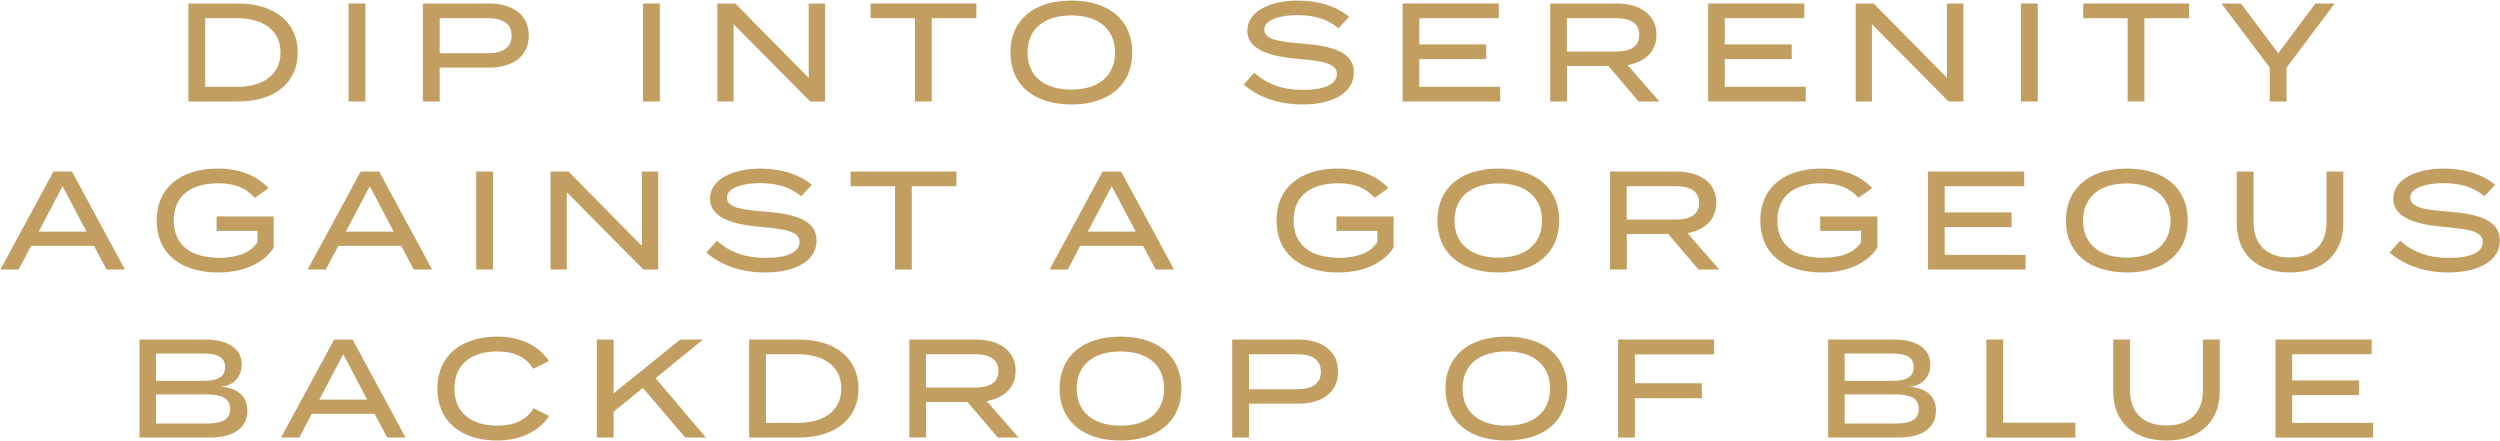 <?xml version="1.0" encoding="UTF-8"?>
<svg width="3571px" height="630px" viewBox="0 0 3571 630" version="1.1" xmlns="http://www.w3.org/2000/svg" xmlns:xlink="http://www.w3.org/1999/xlink">
    <title>DIP INTO SERENITY AG</title>
    <g id="Page-1" stroke="none" stroke-width="1" fill="none" fill-rule="evenodd">
        <g id="DIP-INTO-SERENITY-AG" transform="translate(0.6, 0.8)" fill="#C29F60" fill-rule="nonzero">
            <path d="M339.5,4.2 L268.5,4.2 L268.5,144.2 L339.5,144.2 C391.5,144.2 424.7,117.4 424.7,74.2 C424.7,31 391.5,4.2 339.5,4.2 Z M337.7,123.2 L292.5,123.2 L292.5,25.2 L337.7,25.2 C374.5,25.2 400.1,41.8 400.1,74.2 C400.1,106.6 374.5,123.2 337.7,123.2 Z" id="Shape"></path>
            <polygon id="Path" points="521.3 144.2 521.3 4.2 497.3 4.2 497.3 144.2"></polygon>
            <path d="M698.1,4.2 L603.5,4.2 L603.5,144.2 L627.5,144.2 L627.5,95.8 L698.1,95.8 C732.1,95.8 754.7,79.4 754.7,50 C754.7,20.8 732.1,4.2 698.1,4.2 Z M696.1,75.2 L627.5,75.2 L627.5,25.2 L696.1,25.2 C716.7,25.2 730.1,32.2 730.1,50.2 C730.1,68 716.7,75.2 696.1,75.2 Z" id="Shape"></path>
            <polygon id="Path" points="941.9 144.2 941.9 4.2 917.9 4.2 917.9 144.2"></polygon>
            <polygon id="Path" points="1154.5 4.2 1154.5 110.4 1049.7 4.2 1024.1 4.2 1024.1 144.2 1047.3 144.2 1047.3 33.8 1156.7 144.2 1177.9 144.2 1177.9 4.2"></polygon>
            <polygon id="Path" points="1394.1 4.2 1242.9 4.2 1242.9 25.2 1306.3 25.2 1306.3 144.2 1330.3 144.2 1330.3 25.2 1394.1 25.2"></polygon>
            <path d="M1529.7,148.4 C1583.5,148.4 1616.7,120.4 1616.7,74.2 C1616.7,28 1583.5,0 1529.7,0 C1475.9,0 1442.7,28 1442.7,74.2 C1442.7,120.4 1475.9,148.4 1529.7,148.4 Z M1529.7,127.2 C1491.5,127.2 1467.1,108.2 1467.1,74.2 C1467.1,40.2 1491.7,21.2 1529.7,21.2 C1567.7,21.2 1592.1,40.2 1592.1,74.2 C1592.1,108.2 1567.7,127.2 1529.7,127.2 Z" id="Shape"></path>
            <path d="M1859.3,61.4 C1828.7,59 1805.3,56.4 1805.3,41.6 C1805.3,26 1831.7,20.6 1853.9,20.8 C1877.1,21 1896.9,27 1911.3,39.6 L1926.5,23.2 C1909.7,9 1883.9,0 1853.5,0 C1813.3,0 1781.1,15.4 1781.1,43.2 C1781.1,71.8 1817.5,80.4 1856.1,83.6 C1891.3,86.6 1908.9,90.4 1908.9,104.8 C1908.9,119.4 1891.7,127.6 1860.5,127.6 C1832.3,127.6 1809.9,120 1790.9,103 L1775.9,120 C1797.7,138.8 1826.7,148.4 1859.5,148.4 C1907.1,148.4 1933.3,129.4 1933.3,102.8 C1933.3,73.6 1902.9,64.8 1859.3,61.4 Z" id="Path"></path>
            <polygon id="Path" points="2026.7 123.2 2026.7 83.6 2122.3 83.6 2122.3 62.6 2026.7 62.6 2026.7 25.2 2140.3 25.2 2140.3 4.2 2002.9 4.2 2002.9 144.2 2142.3 144.2 2142.3 123.2"></polygon>
            <path d="M2369.7,144.2 L2324.3,92.2 C2348.7,87.8 2365.5,73 2365.5,48.8 C2365.5,19.8 2341.5,4.2 2308.9,4.2 L2213.7,4.2 L2213.7,144.2 L2237.7,144.2 L2237.7,93.4 L2296.7,93.4 L2340.1,144.2 L2369.7,144.2 Z M2237.5,72.8 L2237.5,25.2 L2307.3,25.2 C2327.3,25.2 2340.9,31.6 2340.9,49 C2340.9,66.4 2327.3,72.8 2307.3,72.8 L2237.5,72.8 Z" id="Shape"></path>
            <polygon id="Path" points="2463.1 123.2 2463.1 83.6 2558.7 83.6 2558.7 62.6 2463.1 62.6 2463.1 25.2 2576.7 25.2 2576.7 4.2 2439.3 4.2 2439.3 144.2 2578.7 144.2 2578.7 123.2"></polygon>
            <polygon id="Path" points="2780.5 4.2 2780.5 110.4 2675.7 4.2 2650.1 4.2 2650.1 144.2 2673.3 144.2 2673.3 33.8 2782.7 144.2 2803.9 144.2 2803.9 4.2"></polygon>
            <polygon id="Path" points="2910.1 144.2 2910.1 4.2 2886.1 4.2 2886.1 144.2"></polygon>
            <polygon id="Path" points="3126.3 4.2 2975.1 4.2 2975.1 25.2 3038.5 25.2 3038.5 144.2 3062.5 144.2 3062.5 25.2 3126.3 25.2"></polygon>
            <polygon id="Path" points="3172.5 4.2 3241.5 95.8 3241.5 144.2 3265.5 144.2 3265.5 95.8 3334.3 4.2 3306.7 4.2 3253.7 75.2 3200.3 4.2"></polygon>
            <path d="M151.6,384.2 L177.8,384.2 L102.2,244.2 L75.8,244.2 L0,384.2 L26,384.2 L43.8,350.4 L133.6,350.4 L151.6,384.2 Z M54.6,330 L88.8,265.2 L123,330 L54.6,330 Z" id="Shape"></path>
            <path d="M390.4,308.4 L308.8,308.4 L308.8,329 L367.2,329 L367.2,345 C357,361 337,367.4 312.4,367.4 C272.2,367.4 247.6,349.4 247.6,314.2 C247.6,279 271.8,261 311.2,261 C334.6,261 351,267.8 363.4,281.8 L383,267.8 C369,252.8 345.4,240 311,240 C256.2,240 223.2,268 223.2,314.2 C223.2,360.4 256.2,388.4 311.4,388.4 C349.8,388.4 377.6,373.4 390.4,352.8 L390.4,308.4 Z" id="Path"></path>
            <path d="M590.4,384.2 L616.6,384.2 L541,244.2 L514.6,244.2 L438.8,384.2 L464.8,384.2 L482.6,350.4 L572.4,350.4 L590.4,384.2 Z M493.4,330 L527.6,265.2 L561.8,330 L493.4,330 Z" id="Shape"></path>
            <polygon id="Path" points="703.6 384.2 703.6 244.2 679.6 244.2 679.6 384.2"></polygon>
            <polygon id="Path" points="916.2 244.2 916.2 350.4 811.4 244.2 785.8 244.2 785.8 384.2 809 384.2 809 273.8 918.4 384.2 939.6 384.2 939.6 244.2"></polygon>
            <path d="M1091.8,301.4 C1061.2,299 1037.8,296.4 1037.8,281.6 C1037.8,266 1064.2,260.6 1086.4,260.8 C1109.6,261 1129.4,267 1143.8,279.6 L1159,263.2 C1142.2,249 1116.4,240 1086,240 C1045.8,240 1013.6,255.4 1013.6,283.2 C1013.6,311.8 1050,320.4 1088.6,323.6 C1123.8,326.6 1141.4,330.4 1141.4,344.8 C1141.4,359.4 1124.2,367.6 1093,367.6 C1064.8,367.6 1042.4,360 1023.4,343 L1008.4,360 C1030.2,378.8 1059.2,388.4 1092,388.4 C1139.6,388.4 1165.8,369.4 1165.8,342.8 C1165.8,313.6 1135.4,304.8 1091.8,301.4 Z" id="Path"></path>
            <polygon id="Path" points="1365.6 244.2 1214.4 244.2 1214.4 265.2 1277.8 265.2 1277.8 384.2 1301.8 384.2 1301.8 265.2 1365.6 265.2"></polygon>
            <path d="M1650.2,384.2 L1676.4,384.2 L1600.8,244.2 L1574.4,244.2 L1498.6,384.2 L1524.6,384.2 L1542.4,350.4 L1632.2,350.4 L1650.2,384.2 Z M1553.2,330 L1587.4,265.2 L1621.6,330 L1553.2,330 Z" id="Shape"></path>
            <path d="M1990,308.4 L1908.4,308.4 L1908.4,329 L1966.8,329 L1966.8,345 C1956.6,361 1936.6,367.4 1912,367.4 C1871.8,367.4 1847.2,349.4 1847.2,314.2 C1847.2,279 1871.4,261 1910.8,261 C1934.2,261 1950.6,267.8 1963,281.8 L1982.6,267.8 C1968.6,252.8 1945,240 1910.6,240 C1855.8,240 1822.8,268 1822.8,314.2 C1822.8,360.4 1855.8,388.4 1911,388.4 C1949.4,388.4 1977.2,373.4 1990,352.8 L1990,308.4 Z" id="Path"></path>
            <path d="M2139.6,388.4 C2193.4,388.4 2226.6,360.4 2226.6,314.2 C2226.6,268 2193.4,240 2139.6,240 C2085.8,240 2052.6,268 2052.6,314.2 C2052.6,360.4 2085.8,388.4 2139.6,388.4 Z M2139.6,367.2 C2101.4,367.2 2077,348.2 2077,314.2 C2077,280.2 2101.6,261.2 2139.6,261.2 C2177.6,261.2 2202,280.2 2202,314.2 C2202,348.2 2177.6,367.2 2139.6,367.2 Z" id="Shape"></path>
            <path d="M2455.2,384.2 L2409.8,332.2 C2434.2,327.8 2451,313 2451,288.8 C2451,259.8 2427,244.2 2394.4,244.2 L2299.2,244.2 L2299.2,384.2 L2323.2,384.2 L2323.2,333.4 L2382.2,333.4 L2425.6,384.2 L2455.2,384.2 Z M2323,312.8 L2323,265.2 L2392.8,265.2 C2412.8,265.2 2426.4,271.6 2426.4,289 C2426.4,306.4 2412.8,312.8 2392.8,312.8 L2323,312.8 Z" id="Shape"></path>
            <path d="M2681,308.4 L2599.4,308.4 L2599.4,329 L2657.8,329 L2657.8,345 C2647.6,361 2627.6,367.4 2603,367.4 C2562.8,367.4 2538.2,349.4 2538.2,314.2 C2538.2,279 2562.4,261 2601.8,261 C2625.2,261 2641.6,267.8 2654,281.8 L2673.6,267.8 C2659.6,252.8 2636,240 2601.6,240 C2546.8,240 2513.8,268 2513.8,314.2 C2513.8,360.4 2546.8,388.4 2602,388.4 C2640.4,388.4 2668.2,373.4 2681,352.8 L2681,308.4 Z" id="Path"></path>
            <polygon id="Path" points="2777.2 363.2 2777.2 323.6 2872.8 323.6 2872.8 302.6 2777.2 302.6 2777.2 265.2 2890.8 265.2 2890.8 244.2 2753.4 244.2 2753.4 384.2 2892.8 384.2 2892.8 363.2"></polygon>
            <path d="M3037.4,388.4 C3091.2,388.4 3124.4,360.4 3124.4,314.2 C3124.4,268 3091.2,240 3037.4,240 C2983.6,240 2950.4,268 2950.4,314.2 C2950.4,360.4 2983.6,388.4 3037.4,388.4 Z M3037.4,367.2 C2999.2,367.2 2974.8,348.2 2974.8,314.2 C2974.8,280.2 2999.4,261.2 3037.4,261.2 C3075.4,261.2 3099.8,280.2 3099.8,314.2 C3099.8,348.2 3075.4,367.2 3037.4,367.2 Z" id="Shape"></path>
            <path d="M3322.6,244.2 L3322.6,316.6 C3322.6,348 3304,367 3270.4,367 C3237,367 3218.4,348 3218.4,316.6 L3218.4,244.2 L3194.4,244.2 L3194.4,318.2 C3194.4,359.6 3221,388.4 3270.4,388.4 C3320,388.4 3346.6,359.6 3346.6,318.2 L3346.6,244.2 L3322.6,244.2 Z" id="Path"></path>
            <path d="M3496.2,301.4 C3465.6,299 3442.2,296.4 3442.2,281.6 C3442.2,266 3468.6,260.6 3490.8,260.8 C3514,261 3533.8,267 3548.2,279.6 L3563.4,263.2 C3546.6,249 3520.8,240 3490.4,240 C3450.2,240 3418,255.4 3418,283.2 C3418,311.8 3454.4,320.4 3493,323.6 C3528.2,326.6 3545.8,330.4 3545.8,344.8 C3545.8,359.4 3528.6,367.6 3497.4,367.6 C3469.2,367.6 3446.8,360 3427.8,343 L3412.8,360 C3434.6,378.8 3463.6,388.4 3496.4,388.4 C3544,388.4 3570.2,369.4 3570.2,342.8 C3570.2,313.6 3539.8,304.8 3496.2,301.4 Z" id="Path"></path>
            <path d="M314.3,551.6 C334.9,550.2 344.7,535.8 344.7,519.8 C344.7,496.8 324.1,484.2 293.3,484.2 L198.7,484.2 L198.7,624.2 L299.1,624.2 C332.1,624.2 352.7,611 352.7,585.8 C352.7,563 336.1,553 314.3,551.6 Z M222.3,504.2 L289.5,504.2 C308.3,504.2 320.9,508.2 320.9,523.6 C320.9,539 308.3,543.2 289.5,543.2 L222.3,543.2 L222.3,504.2 Z M294.5,604.2 L222.3,604.2 L222.3,562.6 L294.5,562.6 C315.5,562.6 328.1,567.6 328.1,583.4 C328.1,599.2 315.5,604.2 294.5,604.2 Z" id="Shape"></path>
            <path d="M552.5,624.2 L578.7,624.2 L503.1,484.2 L476.7,484.2 L400.9,624.2 L426.9,624.2 L444.7,590.4 L534.5,590.4 L552.5,624.2 Z M455.5,570 L489.7,505.2 L523.9,570 L455.5,570 Z" id="Shape"></path>
            <path d="M710.1,607.2 C673.1,607.2 648.5,589.2 648.5,554.2 C648.5,519.2 673.1,501.2 710.1,501.2 C732.9,501.2 750.7,508.8 761.1,526 L783.5,514.8 C770.5,494.8 744.9,480 710.5,480 C657.1,480 624.1,508.2 624.1,554.2 C624.1,600.2 657.1,628.4 709.5,628.4 C744.9,628.4 770.5,613.8 783.7,593.4 L761.5,582.4 C750.9,599.8 732.9,607.2 710.1,607.2 Z" id="Path"></path>
            <polygon id="Path" points="1007.7 624.2 935.9 539.4 1003.5 484.2 971.1 484.2 875.9 561 875.9 484.2 851.9 484.2 851.9 624.2 875.9 624.2 875.9 587.2 917.7 553.4 978.3 624.2"></polygon>
            <path d="M1140.5,484.2 L1069.5,484.2 L1069.5,624.2 L1140.5,624.2 C1192.5,624.2 1225.7,597.4 1225.7,554.2 C1225.7,511 1192.5,484.2 1140.5,484.2 Z M1138.7,603.2 L1093.5,603.2 L1093.5,505.2 L1138.7,505.2 C1175.5,505.2 1201.1,521.8 1201.1,554.2 C1201.1,586.6 1175.5,603.2 1138.7,603.2 Z" id="Shape"></path>
            <path d="M1454.3,624.2 L1408.9,572.2 C1433.3,567.8 1450.1,553 1450.1,528.8 C1450.1,499.8 1426.1,484.2 1393.5,484.2 L1298.3,484.2 L1298.3,624.2 L1322.3,624.2 L1322.3,573.4 L1381.3,573.4 L1424.7,624.2 L1454.3,624.2 Z M1322.1,552.8 L1322.1,505.2 L1391.9,505.2 C1411.9,505.2 1425.5,511.6 1425.5,529 C1425.5,546.4 1411.9,552.8 1391.9,552.8 L1322.1,552.8 Z" id="Shape"></path>
            <path d="M1599.9,628.4 C1653.7,628.4 1686.9,600.4 1686.9,554.2 C1686.9,508 1653.7,480 1599.9,480 C1546.1,480 1512.9,508 1512.9,554.2 C1512.9,600.4 1546.1,628.4 1599.9,628.4 Z M1599.9,607.2 C1561.7,607.2 1537.3,588.2 1537.3,554.2 C1537.3,520.2 1561.9,501.2 1599.9,501.2 C1637.9,501.2 1662.3,520.2 1662.3,554.2 C1662.3,588.2 1637.9,607.2 1599.9,607.2 Z" id="Shape"></path>
            <path d="M1854.1,484.2 L1759.5,484.2 L1759.5,624.2 L1783.5,624.2 L1783.5,575.8 L1854.1,575.8 C1888.1,575.8 1910.7,559.4 1910.7,530 C1910.7,500.8 1888.1,484.2 1854.1,484.2 Z M1852.1,555.2 L1783.5,555.2 L1783.5,505.2 L1852.1,505.2 C1872.7,505.2 1886.1,512.2 1886.1,530.2 C1886.1,548 1872.7,555.2 1852.1,555.2 Z" id="Shape"></path>
            <path d="M2151.1,628.4 C2204.9,628.4 2238.1,600.4 2238.1,554.2 C2238.1,508 2204.9,480 2151.1,480 C2097.3,480 2064.1,508 2064.1,554.2 C2064.1,600.4 2097.3,628.4 2151.1,628.4 Z M2151.1,607.2 C2112.9,607.2 2088.5,588.2 2088.5,554.2 C2088.5,520.2 2113.1,501.2 2151.1,501.2 C2189.1,501.2 2213.5,520.2 2213.5,554.2 C2213.5,588.2 2189.1,607.2 2151.1,607.2 Z" id="Shape"></path>
            <polygon id="Path" points="2447.7 505.4 2447.7 484.2 2310.7 484.2 2310.7 624.2 2334.7 624.2 2334.7 568 2430.3 568 2430.3 546.6 2334.7 546.6 2334.7 505.4"></polygon>
            <path d="M2726.3,551.6 C2746.9,550.2 2756.7,535.8 2756.7,519.8 C2756.7,496.8 2736.1,484.2 2705.3,484.2 L2610.7,484.2 L2610.7,624.2 L2711.1,624.2 C2744.1,624.2 2764.7,611 2764.7,585.8 C2764.7,563 2748.1,553 2726.3,551.6 Z M2634.3,504.2 L2701.5,504.2 C2720.3,504.2 2732.9,508.2 2732.9,523.6 C2732.9,539 2720.3,543.2 2701.5,543.2 L2634.3,543.2 L2634.3,504.2 Z M2706.5,604.2 L2634.3,604.2 L2634.3,562.6 L2706.5,562.6 C2727.5,562.6 2740.1,567.6 2740.1,583.4 C2740.1,599.2 2727.5,604.2 2706.5,604.2 Z" id="Shape"></path>
            <polygon id="Path" points="2860.7 603 2860.7 484.2 2836.7 484.2 2836.7 624.2 2963.9 624.2 2963.9 603"></polygon>
            <path d="M3146.1,484.2 L3146.1,556.6 C3146.1,588 3127.5,607 3093.9,607 C3060.5,607 3041.9,588 3041.9,556.6 L3041.9,484.2 L3017.9,484.2 L3017.9,558.2 C3017.9,599.6 3044.5,628.4 3093.9,628.4 C3143.5,628.4 3170.1,599.6 3170.1,558.2 L3170.1,484.2 L3146.1,484.2 Z" id="Path"></path>
            <polygon id="Path" points="3273.5 603.2 3273.5 563.6 3369.1 563.6 3369.1 542.6 3273.5 542.6 3273.5 505.2 3387.1 505.2 3387.1 484.2 3249.7 484.2 3249.7 624.2 3389.1 624.2 3389.1 603.2"></polygon>
        </g>
    </g>
</svg>